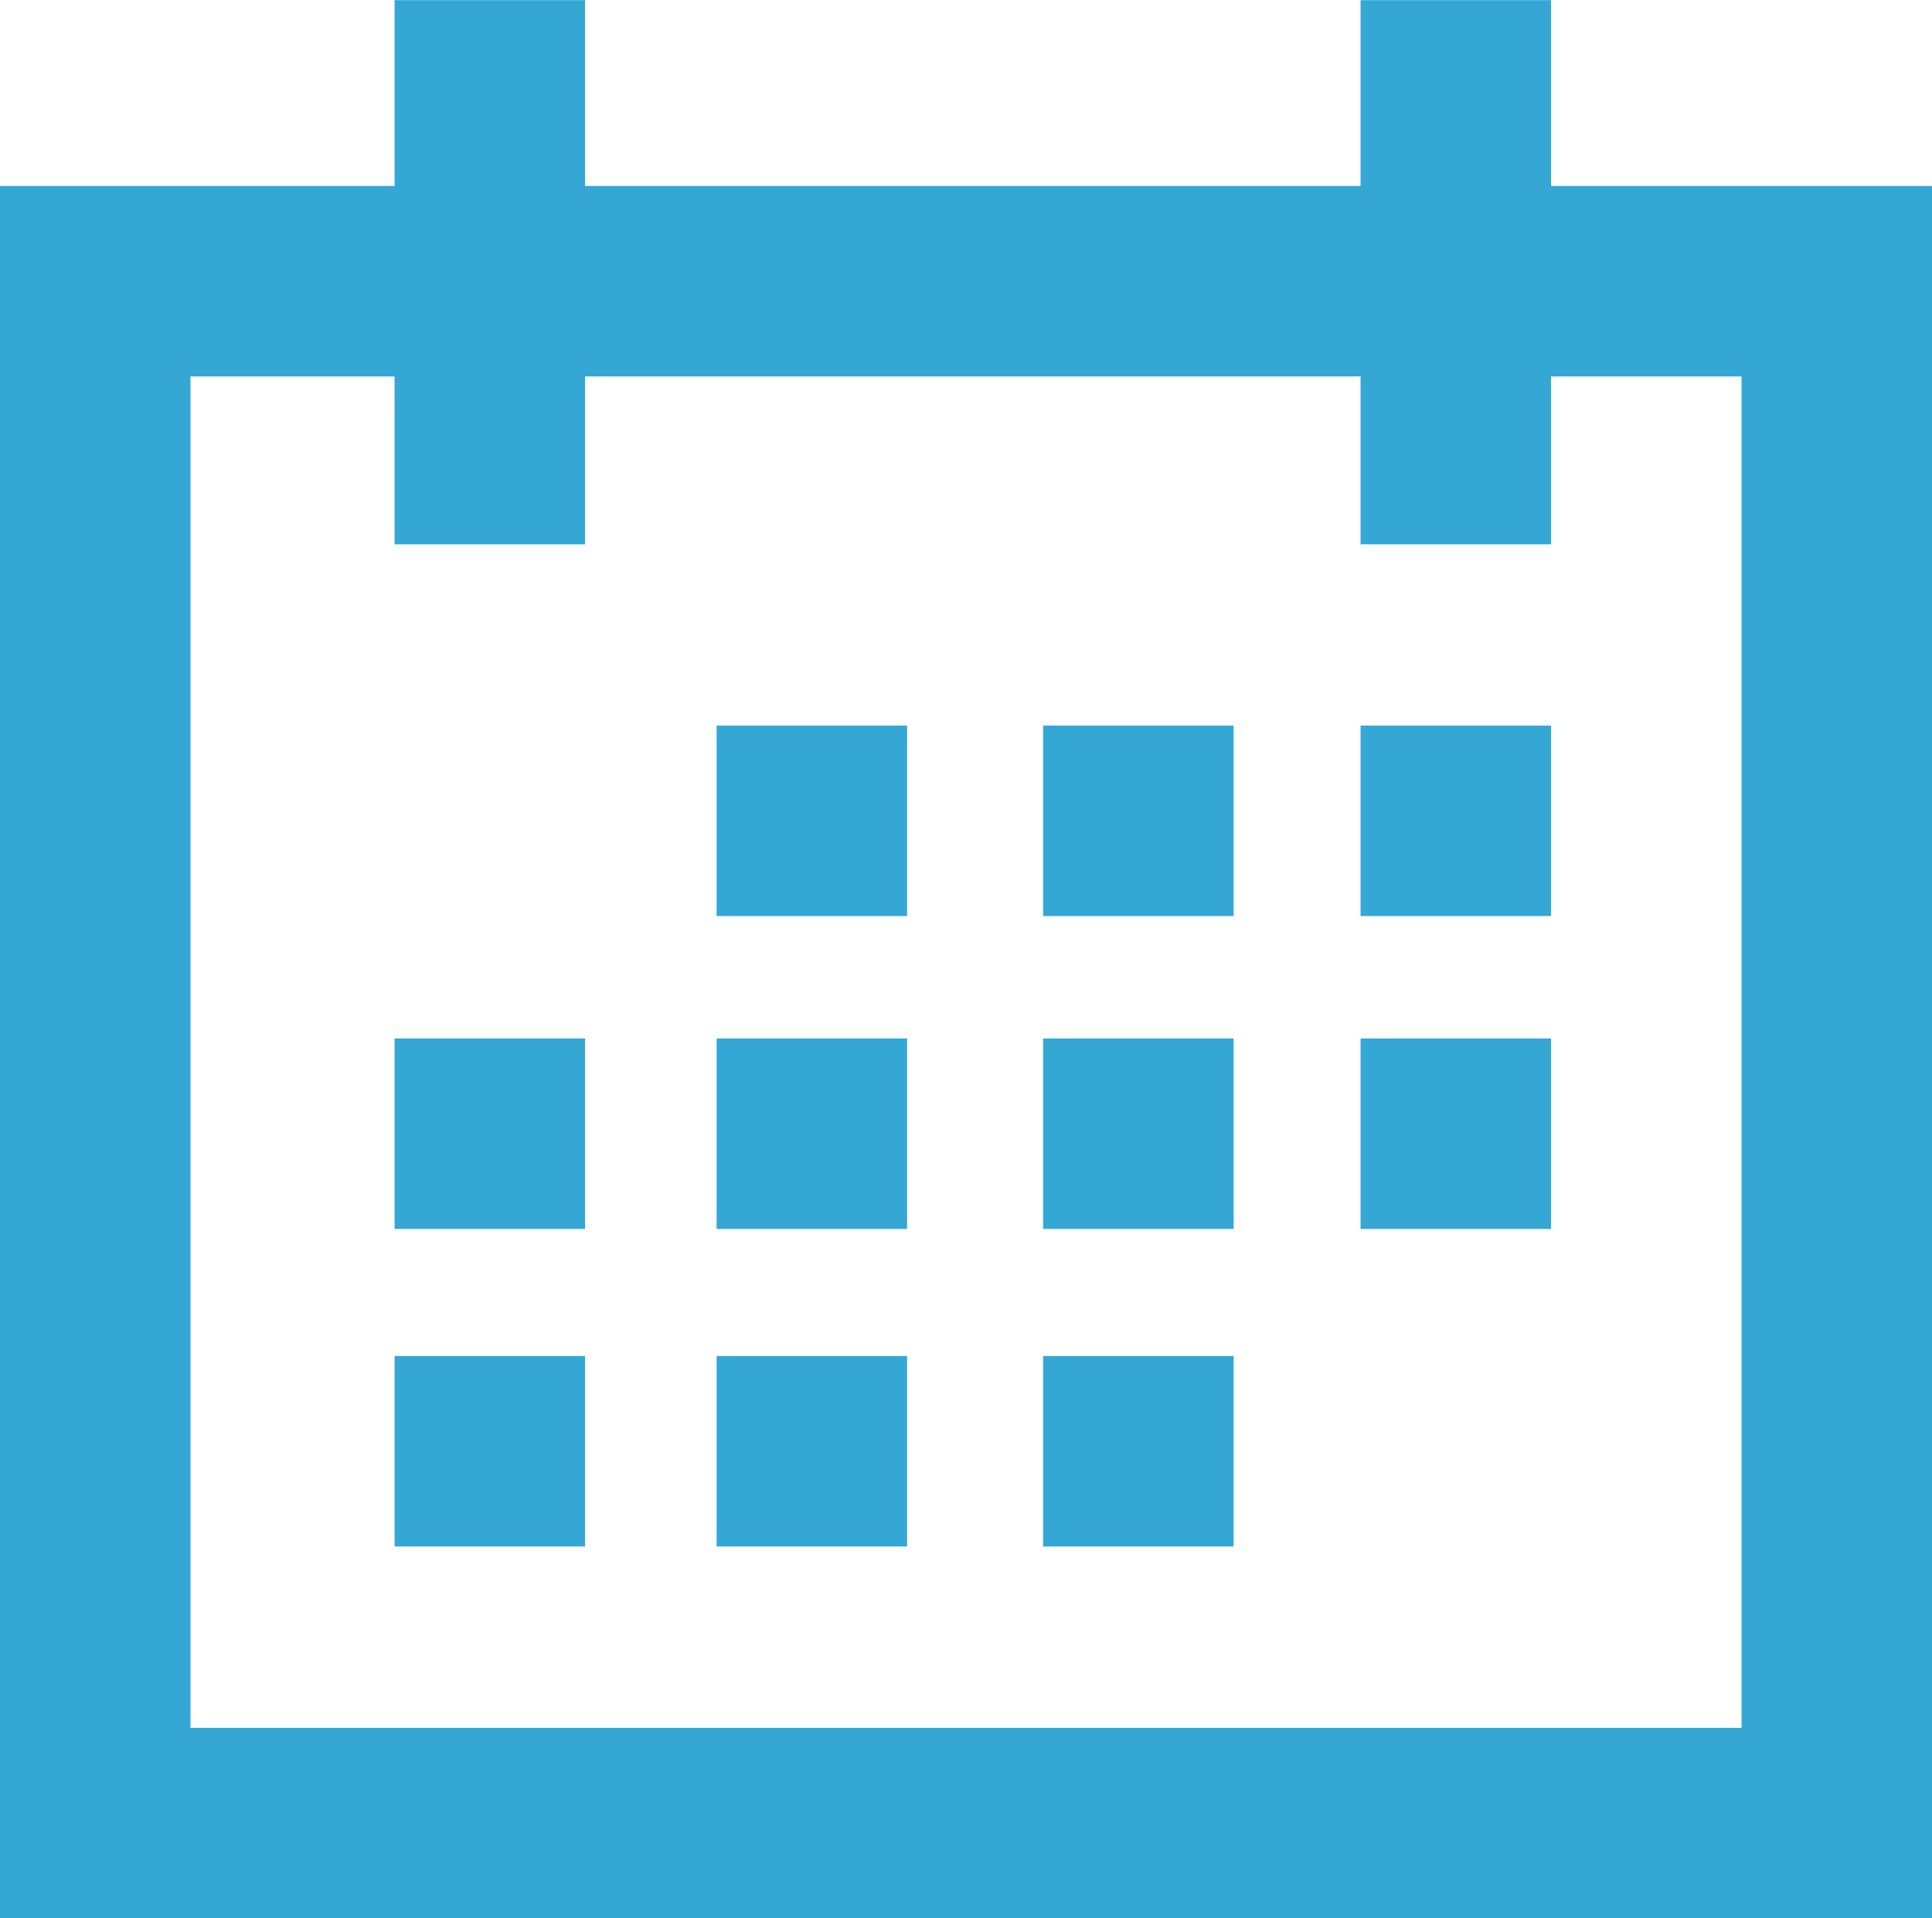 <svg id="e73e5b0e-00a7-4f7f-9902-07c234f66ebf" data-name="Calque 1" xmlns="http://www.w3.org/2000/svg" viewBox="0 0 142 141"><title>calendar</title><path d="M192.82,85.66V72h-14V85.66h-57V72h-14V85.66h-29V213h142V85.66Zm14,113.33h-114V99.66h15V112h14V99.66h57V112h14V99.66h14Z" transform="translate(-78.82 -71.99)" style="fill:#34a7d5"/><rect x="29" y="76.33" width="14" height="14" style="fill:#34a7d5"/><rect x="29" y="99.67" width="14" height="14" style="fill:#34a7d5"/><rect x="52.67" y="53.33" width="14" height="14" style="fill:#34a7d5"/><rect x="52.67" y="76.33" width="14" height="14" style="fill:#34a7d5"/><rect x="52.67" y="99.67" width="14" height="14" style="fill:#34a7d5"/><rect x="76.67" y="53.33" width="14" height="14" style="fill:#34a7d5"/><rect x="76.67" y="76.33" width="14" height="14" style="fill:#34a7d5"/><rect x="76.67" y="99.67" width="14" height="14" style="fill:#34a7d5"/><rect x="100" y="53.33" width="14" height="14" style="fill:#34a7d5"/><rect x="100" y="76.33" width="14" height="14" style="fill:#34a7d5"/></svg>